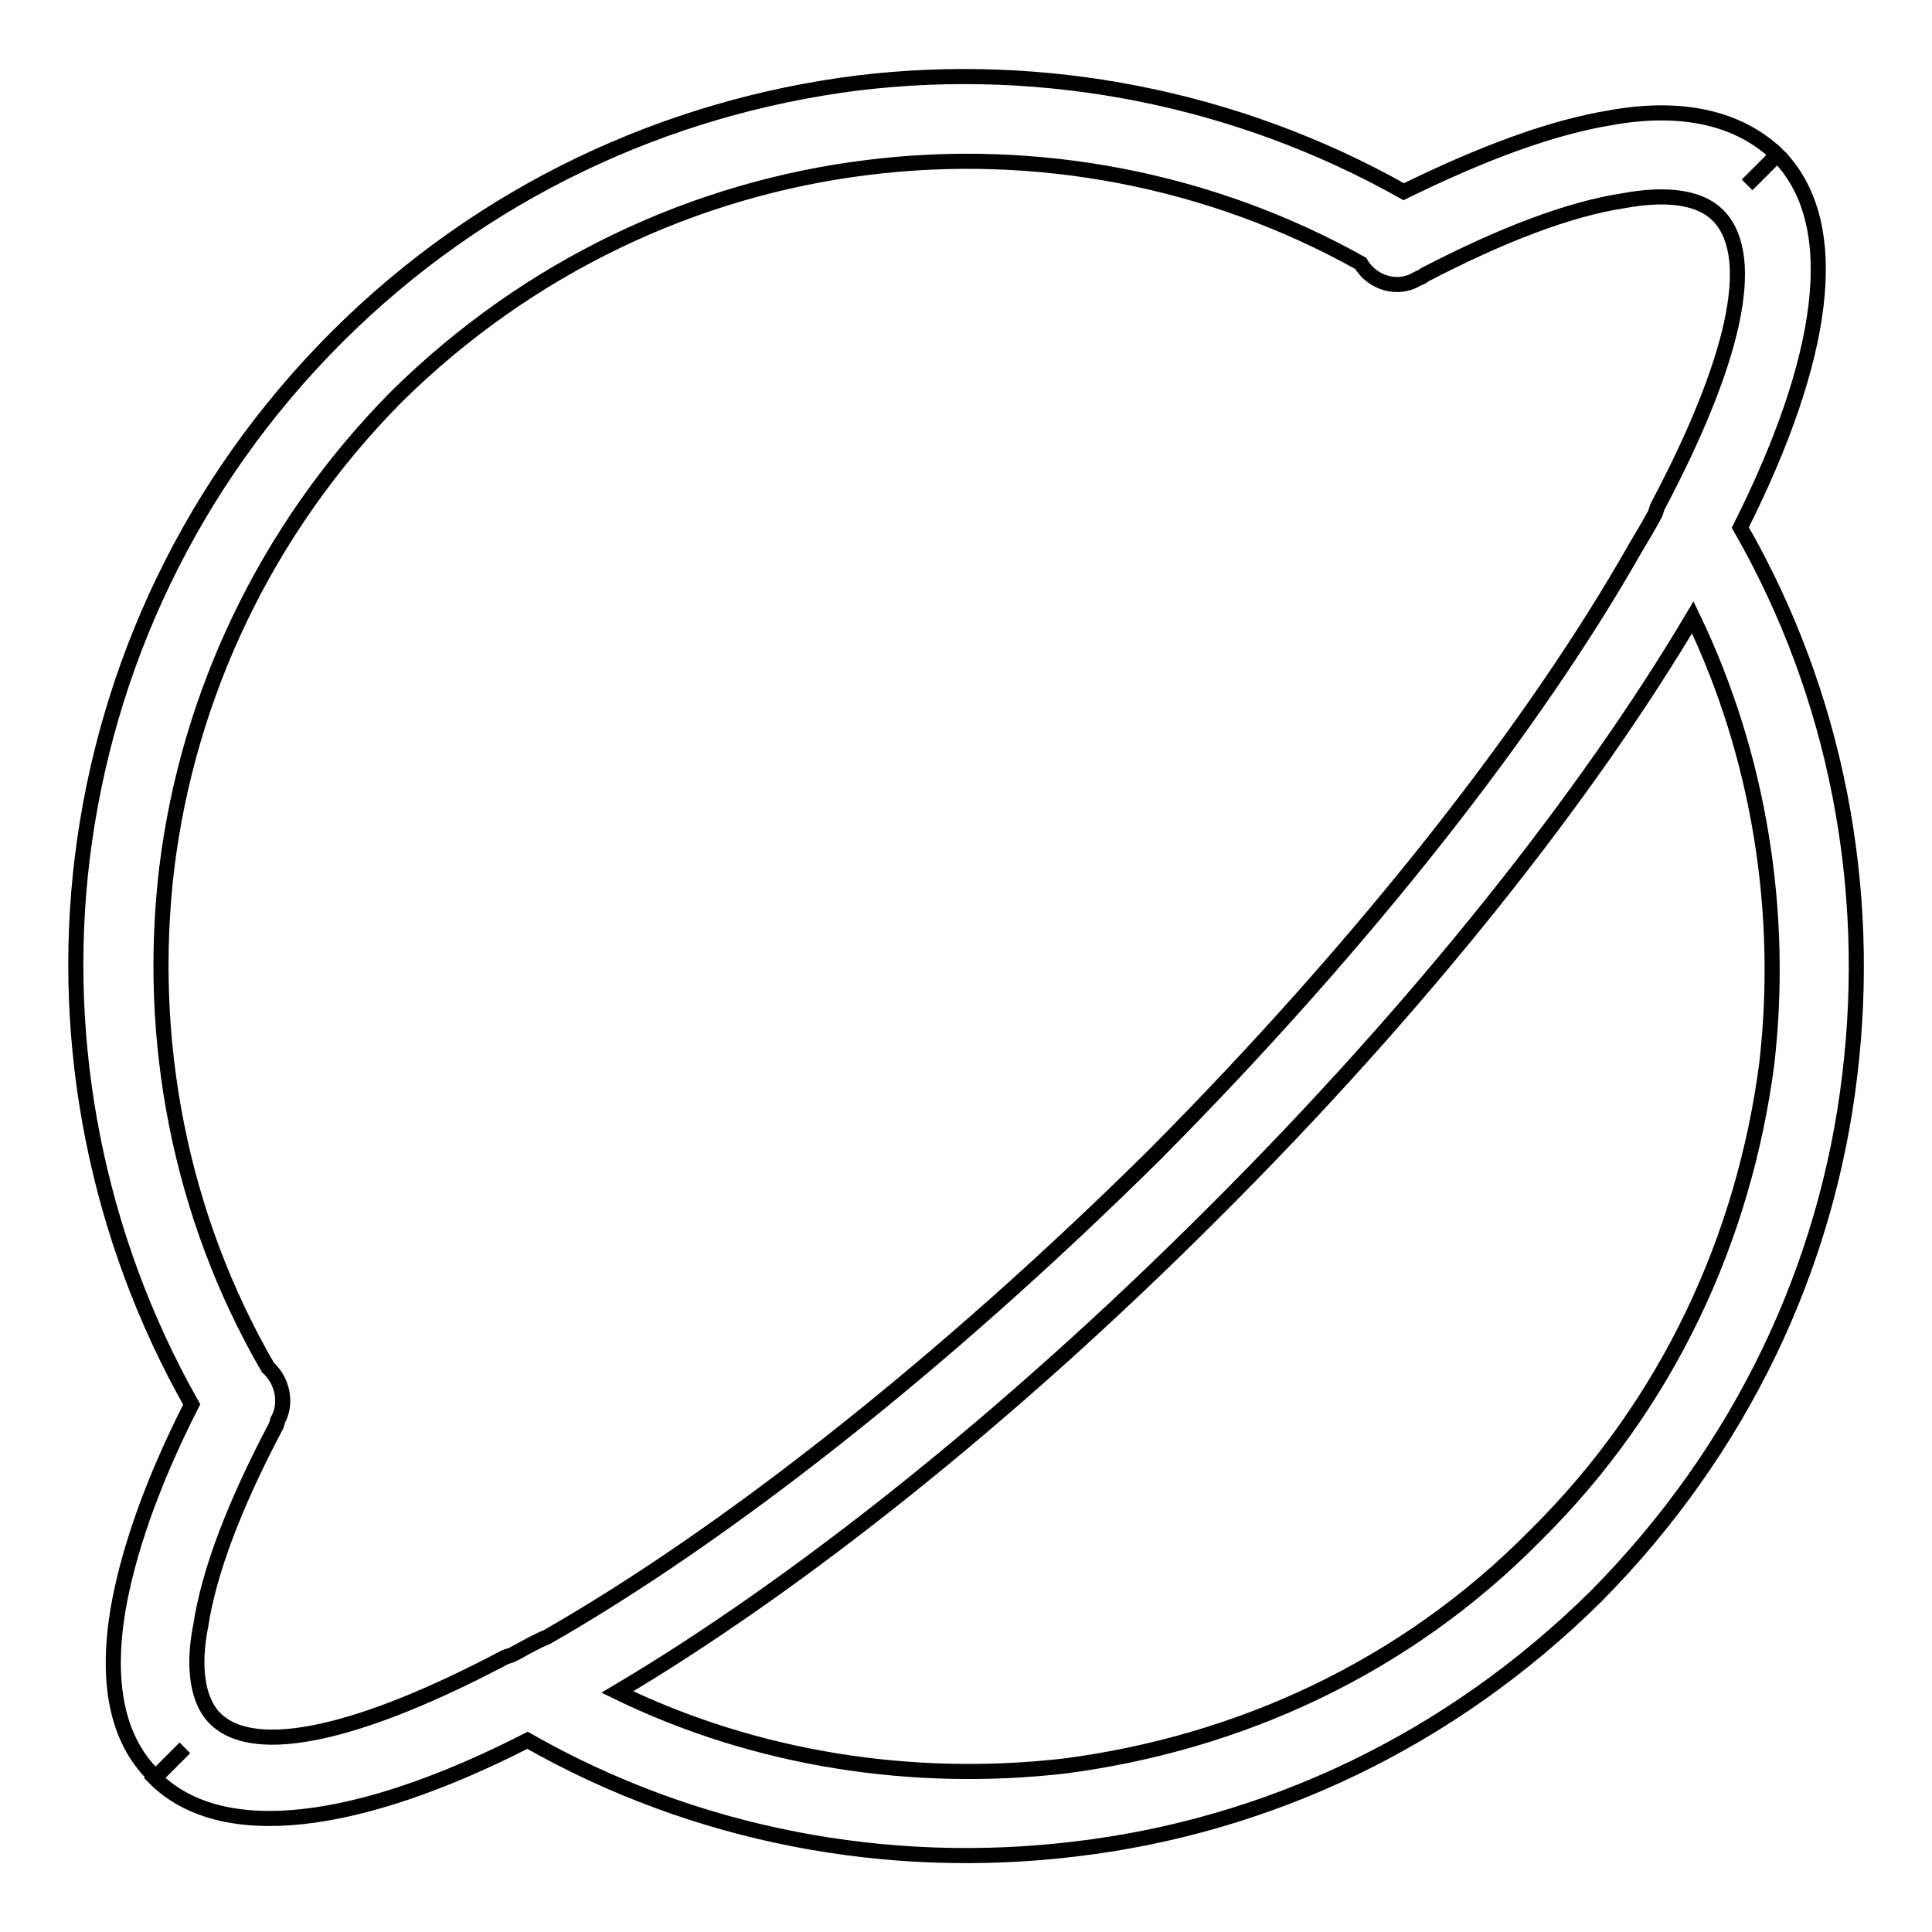 <?xml version="1.0" encoding="utf-8"?>
<!-- Svg Vector Icons : http://www.onlinewebfonts.com/icon -->
<!DOCTYPE svg PUBLIC "-//W3C//DTD SVG 1.1//EN" "http://www.w3.org/Graphics/SVG/1.1/DTD/svg11.dtd">
<svg version="1.1" xmlns="http://www.w3.org/2000/svg" xmlns:xlink="http://www.w3.org/1999/xlink" x="0px" y="0px" viewBox="0 0 256 256" enable-background="new 0 0 256 256" xml:space="preserve">
<g><g><path stroke-width="2" fill-opacity="0" stroke="#000000"  d="M219.7,67c-0.2,0.4-0.2,0.6-0.4,1.1c-0.8,1.5-1.7,3-2.6,4.5c-13.2,23.3-35.5,52-63.7,80.4c-28.5,28.2-57.1,50.5-80.5,63.9c-1.5,0.6-3,1.5-4.5,2.3c-0.4,0.2-0.6,0.2-1.1,0.4c-18.9,10-33.1,13.4-38.4,8.1l0,0l-0.2-0.2c-2.1-2.3-2.8-6.6-1.7-12.1c1.1-7.2,4.5-16.1,10-26.5c0-0.2,0.2-0.4,0.2-0.7l0,0c1.3-2.3,0.6-5.3-1.3-7c-11.7-20.2-16.1-43.5-13.4-66.2c2.8-22.7,13-44.8,30.4-62.4C70.1,35.2,92.2,25,114.9,22.2c22.3-2.8,45.4,1.5,65.4,12.7c1.5,2.6,4.9,3.6,7.4,2.1l0.4-0.2c0.2,0,0.4-0.2,0.7-0.4c10.2-5.3,19.1-8.7,26.3-9.8c5.9-1.1,10.2-0.4,12.5,1.9l0,0l0,0l0.2,0.2C233,34.3,229.6,48.3,219.7,67L219.7,67z M224.3,81.8c8.9,18.5,12.1,39.3,9.8,59.2c-3,22.9-13,45-30.6,62.4C186.1,221.1,164,231,141.1,234c-20,2.3-40.8-0.8-59.3-9.8c23.6-14,51.6-36.1,79-63.5C188.2,133.4,210.3,105.4,224.3,81.8L224.3,81.8z M69.9,230.6c22.3,12.7,47.8,17.4,72.6,14.4c25.3-3,49.5-14.2,69-33.5c19.3-19.5,30.6-43.7,33.6-69c3-24.8-1.7-50.3-14.5-72.6c11.2-22.3,13.8-39.9,5.3-49c-0.2-0.2-0.2-0.2-0.4-0.4l-4,4l4-4c-5.1-4.9-12.7-6.6-22.1-4.9c-7.9,1.3-17,4.7-27.4,9.8C163.8,12.9,138.3,8,113.6,11c-25.3,3.2-49.7,14.4-69,33.7C25.3,64,14,88.4,10.9,113.7c-3,24.6,1.9,50.1,14.5,72.4c-5.3,10.4-8.5,19.7-9.8,27.4c-1.5,9.3-0.2,16.8,4.7,21.7c0,0.2,0.2,0.4,0.2,0.4l4-4l-4,4C29.3,244.4,47.4,242.1,69.9,230.6L69.9,230.6z"/></g></g>
</svg>